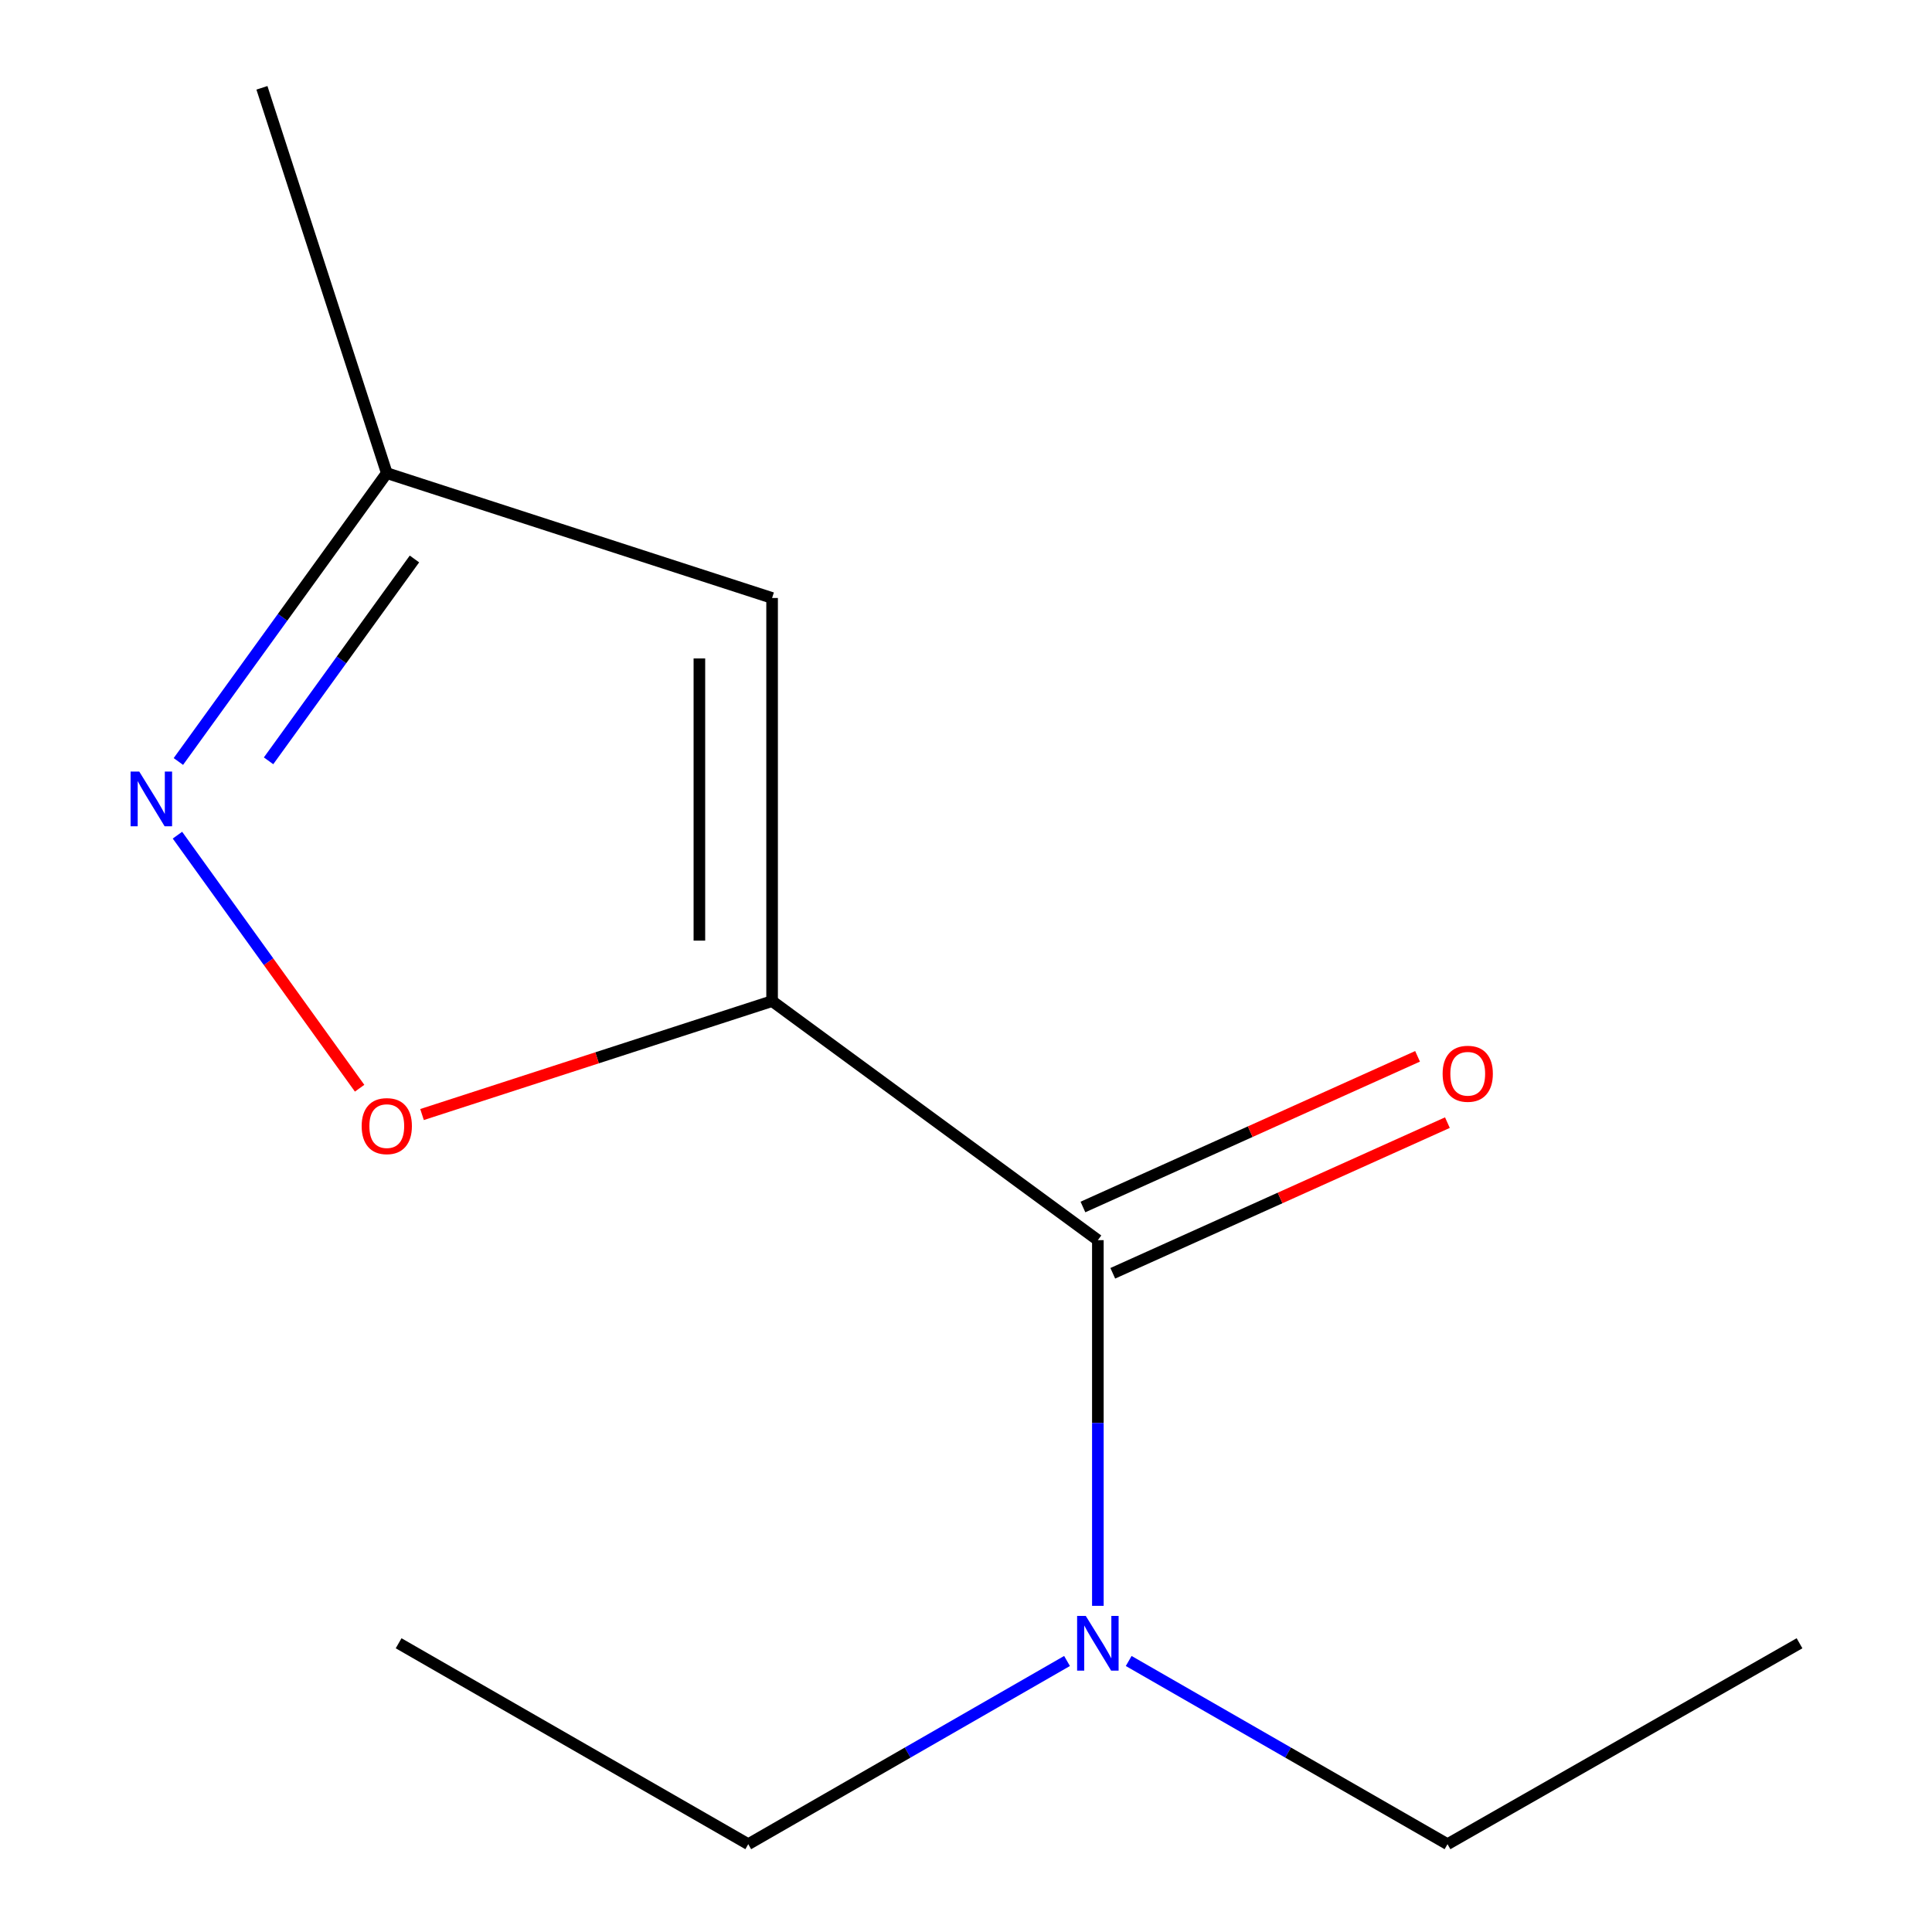 <?xml version='1.0' encoding='iso-8859-1'?>
<svg version='1.1' baseProfile='full'
              xmlns='http://www.w3.org/2000/svg'
                      xmlns:rdkit='http://www.rdkit.org/xml'
                      xmlns:xlink='http://www.w3.org/1999/xlink'
                  xml:space='preserve'
width='1000px' height='1000px' viewBox='0 0 1000 1000'>
<!-- END OF HEADER -->
<rect style='opacity:1.0;fill:#FFFFFF;stroke:none' width='1000' height='1000' x='0' y='0'> </rect>
<path class='bond-0' d='M 399.635,518.168 L 568.252,641.898' style='fill:none;fill-rule:evenodd;stroke:#000000;stroke-width:6px;stroke-linecap:butt;stroke-linejoin:miter;stroke-opacity:1' />
<path class='bond-1' d='M 399.635,518.168 L 309.038,547.525' style='fill:none;fill-rule:evenodd;stroke:#000000;stroke-width:6px;stroke-linecap:butt;stroke-linejoin:miter;stroke-opacity:1' />
<path class='bond-1' d='M 309.038,547.525 L 218.441,576.882' style='fill:none;fill-rule:evenodd;stroke:#FF0000;stroke-width:6px;stroke-linecap:butt;stroke-linejoin:miter;stroke-opacity:1' />
<path class='bond-2' d='M 399.635,518.168 L 399.635,309.514' style='fill:none;fill-rule:evenodd;stroke:#000000;stroke-width:6px;stroke-linecap:butt;stroke-linejoin:miter;stroke-opacity:1' />
<path class='bond-2' d='M 362.001,486.87 L 362.001,340.812' style='fill:none;fill-rule:evenodd;stroke:#000000;stroke-width:6px;stroke-linecap:butt;stroke-linejoin:miter;stroke-opacity:1' />
<path class='bond-5' d='M 568.252,641.898 L 568.252,736.537' style='fill:none;fill-rule:evenodd;stroke:#000000;stroke-width:6px;stroke-linecap:butt;stroke-linejoin:miter;stroke-opacity:1' />
<path class='bond-5' d='M 568.252,736.537 L 568.252,831.176' style='fill:none;fill-rule:evenodd;stroke:#0000FF;stroke-width:6px;stroke-linecap:butt;stroke-linejoin:miter;stroke-opacity:1' />
<path class='bond-6' d='M 575.977,659.055 L 662.577,620.063' style='fill:none;fill-rule:evenodd;stroke:#000000;stroke-width:6px;stroke-linecap:butt;stroke-linejoin:miter;stroke-opacity:1' />
<path class='bond-6' d='M 662.577,620.063 L 749.176,581.071' style='fill:none;fill-rule:evenodd;stroke:#FF0000;stroke-width:6px;stroke-linecap:butt;stroke-linejoin:miter;stroke-opacity:1' />
<path class='bond-6' d='M 560.527,624.74 L 647.126,585.748' style='fill:none;fill-rule:evenodd;stroke:#000000;stroke-width:6px;stroke-linecap:butt;stroke-linejoin:miter;stroke-opacity:1' />
<path class='bond-6' d='M 647.126,585.748 L 733.726,546.756' style='fill:none;fill-rule:evenodd;stroke:#FF0000;stroke-width:6px;stroke-linecap:butt;stroke-linejoin:miter;stroke-opacity:1' />
<path class='bond-3' d='M 186.137,563.258 L 138.991,497.769' style='fill:none;fill-rule:evenodd;stroke:#FF0000;stroke-width:6px;stroke-linecap:butt;stroke-linejoin:miter;stroke-opacity:1' />
<path class='bond-3' d='M 138.991,497.769 L 91.846,432.28' style='fill:none;fill-rule:evenodd;stroke:#0000FF;stroke-width:6px;stroke-linecap:butt;stroke-linejoin:miter;stroke-opacity:1' />
<path class='bond-4' d='M 399.635,309.514 L 200.2,244.889' style='fill:none;fill-rule:evenodd;stroke:#000000;stroke-width:6px;stroke-linecap:butt;stroke-linejoin:miter;stroke-opacity:1' />
<path class='bond-12' d='M 92.325,394.145 L 146.262,319.517' style='fill:none;fill-rule:evenodd;stroke:#0000FF;stroke-width:6px;stroke-linecap:butt;stroke-linejoin:miter;stroke-opacity:1' />
<path class='bond-12' d='M 146.262,319.517 L 200.2,244.889' style='fill:none;fill-rule:evenodd;stroke:#000000;stroke-width:6px;stroke-linecap:butt;stroke-linejoin:miter;stroke-opacity:1' />
<path class='bond-12' d='M 139.007,393.801 L 176.763,341.562' style='fill:none;fill-rule:evenodd;stroke:#0000FF;stroke-width:6px;stroke-linecap:butt;stroke-linejoin:miter;stroke-opacity:1' />
<path class='bond-12' d='M 176.763,341.562 L 214.519,289.322' style='fill:none;fill-rule:evenodd;stroke:#000000;stroke-width:6px;stroke-linecap:butt;stroke-linejoin:miter;stroke-opacity:1' />
<path class='bond-9' d='M 200.2,244.889 L 135.575,45.455' style='fill:none;fill-rule:evenodd;stroke:#000000;stroke-width:6px;stroke-linecap:butt;stroke-linejoin:miter;stroke-opacity:1' />
<path class='bond-7' d='M 584.21,859.723 L 666.718,907.134' style='fill:none;fill-rule:evenodd;stroke:#0000FF;stroke-width:6px;stroke-linecap:butt;stroke-linejoin:miter;stroke-opacity:1' />
<path class='bond-7' d='M 666.718,907.134 L 749.225,954.545' style='fill:none;fill-rule:evenodd;stroke:#000000;stroke-width:6px;stroke-linecap:butt;stroke-linejoin:miter;stroke-opacity:1' />
<path class='bond-8' d='M 552.294,859.723 L 469.797,907.134' style='fill:none;fill-rule:evenodd;stroke:#0000FF;stroke-width:6px;stroke-linecap:butt;stroke-linejoin:miter;stroke-opacity:1' />
<path class='bond-8' d='M 469.797,907.134 L 387.299,954.545' style='fill:none;fill-rule:evenodd;stroke:#000000;stroke-width:6px;stroke-linecap:butt;stroke-linejoin:miter;stroke-opacity:1' />
<path class='bond-11' d='M 749.225,954.545 L 931.432,850.553' style='fill:none;fill-rule:evenodd;stroke:#000000;stroke-width:6px;stroke-linecap:butt;stroke-linejoin:miter;stroke-opacity:1' />
<path class='bond-10' d='M 387.299,954.545 L 206.326,850.553' style='fill:none;fill-rule:evenodd;stroke:#000000;stroke-width:6px;stroke-linecap:butt;stroke-linejoin:miter;stroke-opacity:1' />
<path  class='atom-2' d='M 187.2 582.873
Q 187.2 576.073, 190.56 572.273
Q 193.92 568.473, 200.2 568.473
Q 206.48 568.473, 209.84 572.273
Q 213.2 576.073, 213.2 582.873
Q 213.2 589.753, 209.8 593.673
Q 206.4 597.553, 200.2 597.553
Q 193.96 597.553, 190.56 593.673
Q 187.2 589.793, 187.2 582.873
M 200.2 594.353
Q 204.52 594.353, 206.84 591.473
Q 209.2 588.553, 209.2 582.873
Q 209.2 577.313, 206.84 574.513
Q 204.52 571.673, 200.2 571.673
Q 195.88 571.673, 193.52 574.473
Q 191.2 577.273, 191.2 582.873
Q 191.2 588.593, 193.52 591.473
Q 195.88 594.353, 200.2 594.353
' fill='#FF0000'/>
<path  class='atom-4' d='M 72.071 399.347
L 81.351 414.347
Q 82.271 415.827, 83.751 418.507
Q 85.231 421.187, 85.311 421.347
L 85.311 399.347
L 89.071 399.347
L 89.071 427.667
L 85.191 427.667
L 75.231 411.267
Q 74.071 409.347, 72.831 407.147
Q 71.631 404.947, 71.271 404.267
L 71.271 427.667
L 67.591 427.667
L 67.591 399.347
L 72.071 399.347
' fill='#0000FF'/>
<path  class='atom-6' d='M 561.992 836.393
L 571.272 851.393
Q 572.192 852.873, 573.672 855.553
Q 575.152 858.233, 575.232 858.393
L 575.232 836.393
L 578.992 836.393
L 578.992 864.713
L 575.112 864.713
L 565.152 848.313
Q 563.992 846.393, 562.752 844.193
Q 561.552 841.993, 561.192 841.313
L 561.192 864.713
L 557.512 864.713
L 557.512 836.393
L 561.992 836.393
' fill='#0000FF'/>
<path  class='atom-7' d='M 746.7 555.777
Q 746.7 548.977, 750.06 545.177
Q 753.42 541.377, 759.7 541.377
Q 765.98 541.377, 769.34 545.177
Q 772.7 548.977, 772.7 555.777
Q 772.7 562.657, 769.3 566.577
Q 765.9 570.457, 759.7 570.457
Q 753.46 570.457, 750.06 566.577
Q 746.7 562.697, 746.7 555.777
M 759.7 567.257
Q 764.02 567.257, 766.34 564.377
Q 768.7 561.457, 768.7 555.777
Q 768.7 550.217, 766.34 547.417
Q 764.02 544.577, 759.7 544.577
Q 755.38 544.577, 753.02 547.377
Q 750.7 550.177, 750.7 555.777
Q 750.7 561.497, 753.02 564.377
Q 755.38 567.257, 759.7 567.257
' fill='#FF0000'/>
</svg>
